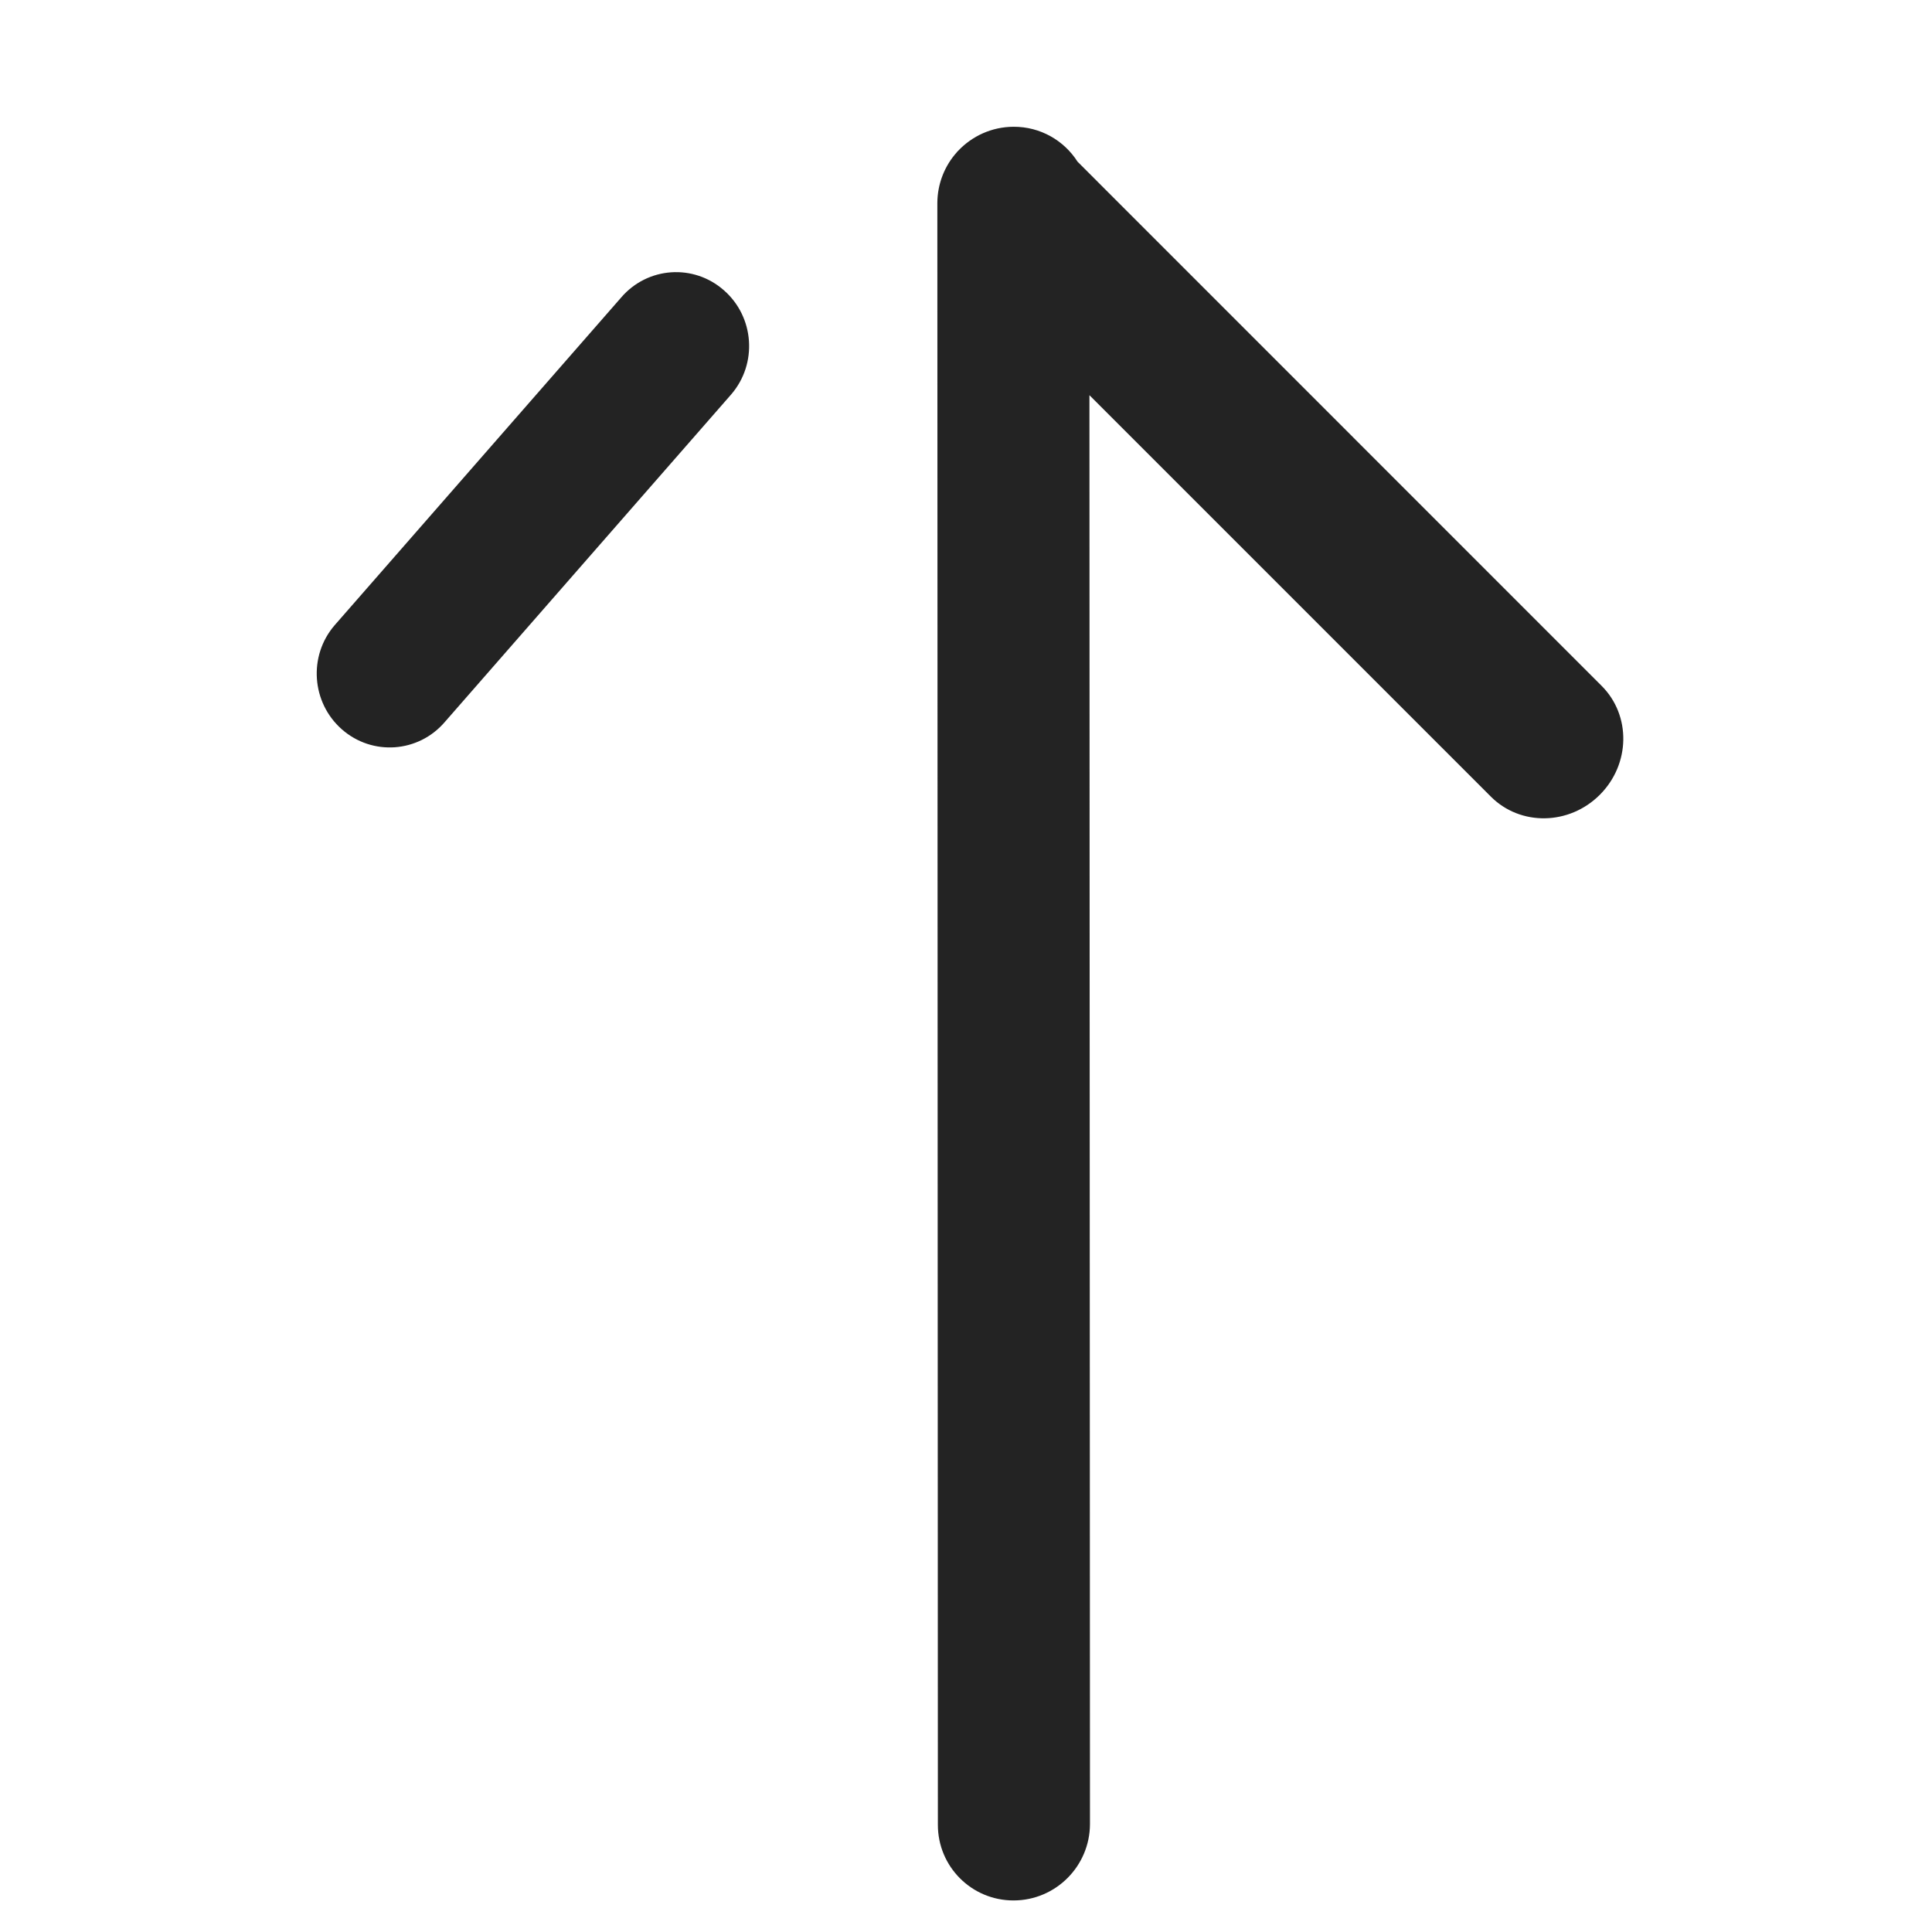 <svg width="18" height="18" viewBox="0 0 18 18" fill="none" xmlns="http://www.w3.org/2000/svg">
<path fill-rule="evenodd" clip-rule="evenodd" d="M6.813 3.674C7.059 3.388 7.029 2.954 6.745 2.705C6.462 2.455 6.033 2.485 5.787 2.772L3.117 5.826C2.871 6.112 2.902 6.546 3.185 6.795C3.468 7.044 3.897 7.014 4.143 6.728L6.813 3.674ZM9.443 1.181C9.694 1.18 9.914 1.31 10.039 1.506L14.922 6.39C15.198 6.666 15.19 7.12 14.905 7.405C14.62 7.69 14.166 7.698 13.89 7.422L10.15 3.682L10.155 16.996C10.153 17.387 9.836 17.705 9.444 17.706C9.053 17.707 8.737 17.391 8.738 17L8.733 1.891C8.734 1.709 8.803 1.542 8.916 1.417L8.916 1.416L8.926 1.406C9.056 1.268 9.239 1.182 9.443 1.181Z" fill="#232323"/>
</svg>
